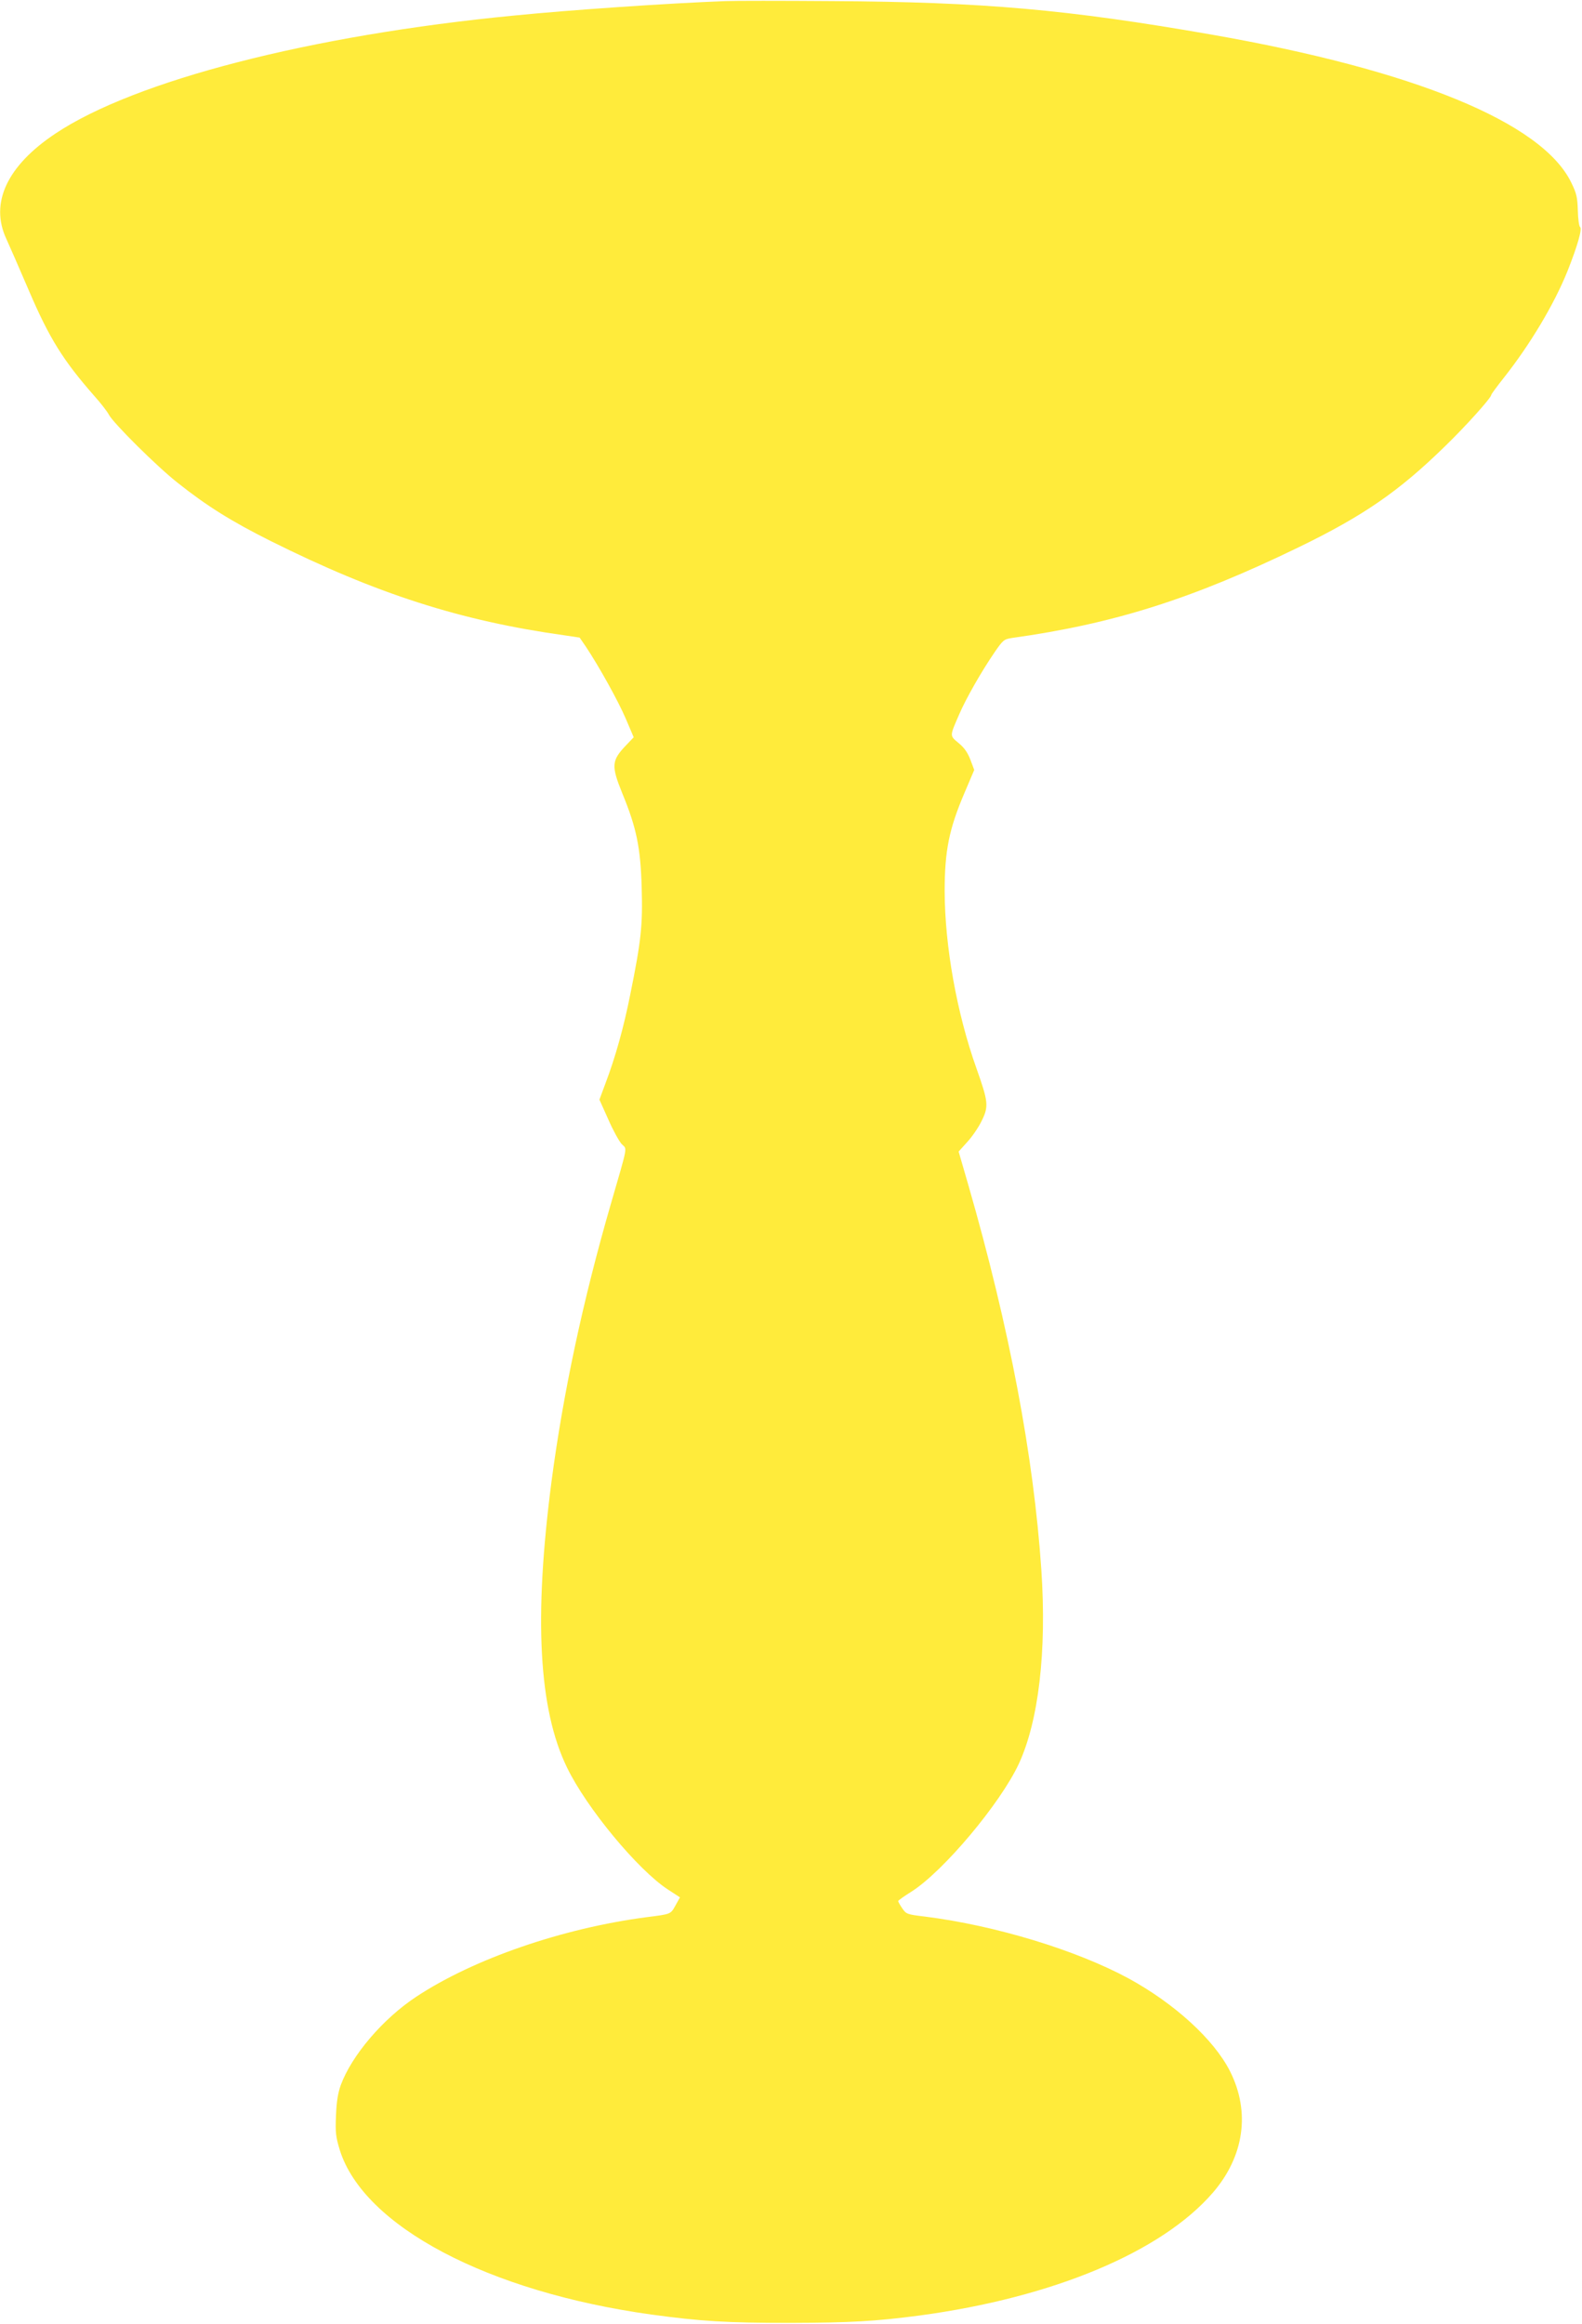 <?xml version="1.0" standalone="no"?>
<!DOCTYPE svg PUBLIC "-//W3C//DTD SVG 20010904//EN"
 "http://www.w3.org/TR/2001/REC-SVG-20010904/DTD/svg10.dtd">
<svg version="1.0" xmlns="http://www.w3.org/2000/svg"
 width="872pt" height="1280pt" viewBox="0 0 872 1280"
 preserveAspectRatio="xMidYMid meet">
<g transform="translate(0,1280) scale(0.1,-0.1)"
fill="#ffeb3b" stroke="none">
<path d="M4000 12794 c-317 -12 -849 -48 -1170 -80 -1117 -108 -2088 -358
-2525 -650 -267 -178 -362 -383 -270 -580 15 -33 71 -160 124 -284 113 -264
189 -385 360 -580 37 -41 73 -88 81 -104 24 -46 264 -285 380 -376 160 -127
296 -212 510 -319 585 -292 1049 -441 1625 -521 l80 -12 35 -51 c73 -110 177
-297 219 -395 l44 -103 -40 -42 c-83 -86 -85 -114 -22 -269 77 -187 100 -296
106 -518 6 -208 -3 -292 -63 -588 -36 -181 -82 -346 -138 -493 l-32 -86 49
-109 c26 -60 60 -121 74 -136 30 -31 37 5 -61 -333 -154 -532 -262 -1040 -326
-1525 -98 -751 -71 -1254 85 -1575 107 -222 391 -565 557 -673 l66 -43 -25
-45 c-27 -48 -23 -47 -158 -64 -466 -61 -955 -230 -1270 -438 -184 -121 -357
-324 -417 -488 -15 -42 -23 -90 -26 -167 -4 -95 -1 -117 21 -190 132 -420 817
-781 1718 -906 271 -37 416 -46 764 -46 333 1 472 9 715 41 734 99 1332 349
1615 676 173 200 208 445 95 669 -89 176 -307 374 -560 512 -289 156 -733 291
-1120 340 -102 12 -105 14 -127 46 -13 19 -23 37 -22 40 0 3 32 26 72 51 176
111 491 486 593 705 109 236 154 619 124 1067 -42 625 -176 1335 -402 2119
l-54 186 47 52 c26 28 62 80 79 115 41 82 38 106 -28 292 -108 303 -174 672
-175 974 0 223 24 343 109 542 l54 127 -21 56 c-15 39 -33 66 -65 92 -50 42
-50 36 3 158 39 90 122 235 195 342 47 68 52 72 96 79 560 78 991 214 1579
499 357 173 553 308 806 555 114 110 257 269 257 285 0 4 31 46 69 94 144 182
278 405 352 590 54 136 82 233 68 241 -5 4 -11 45 -12 91 -2 72 -7 94 -36 153
-160 331 -864 620 -1986 816 -793 138 -1254 179 -2090 184 -275 2 -538 2 -585
0z"/>
</g>
</svg>
